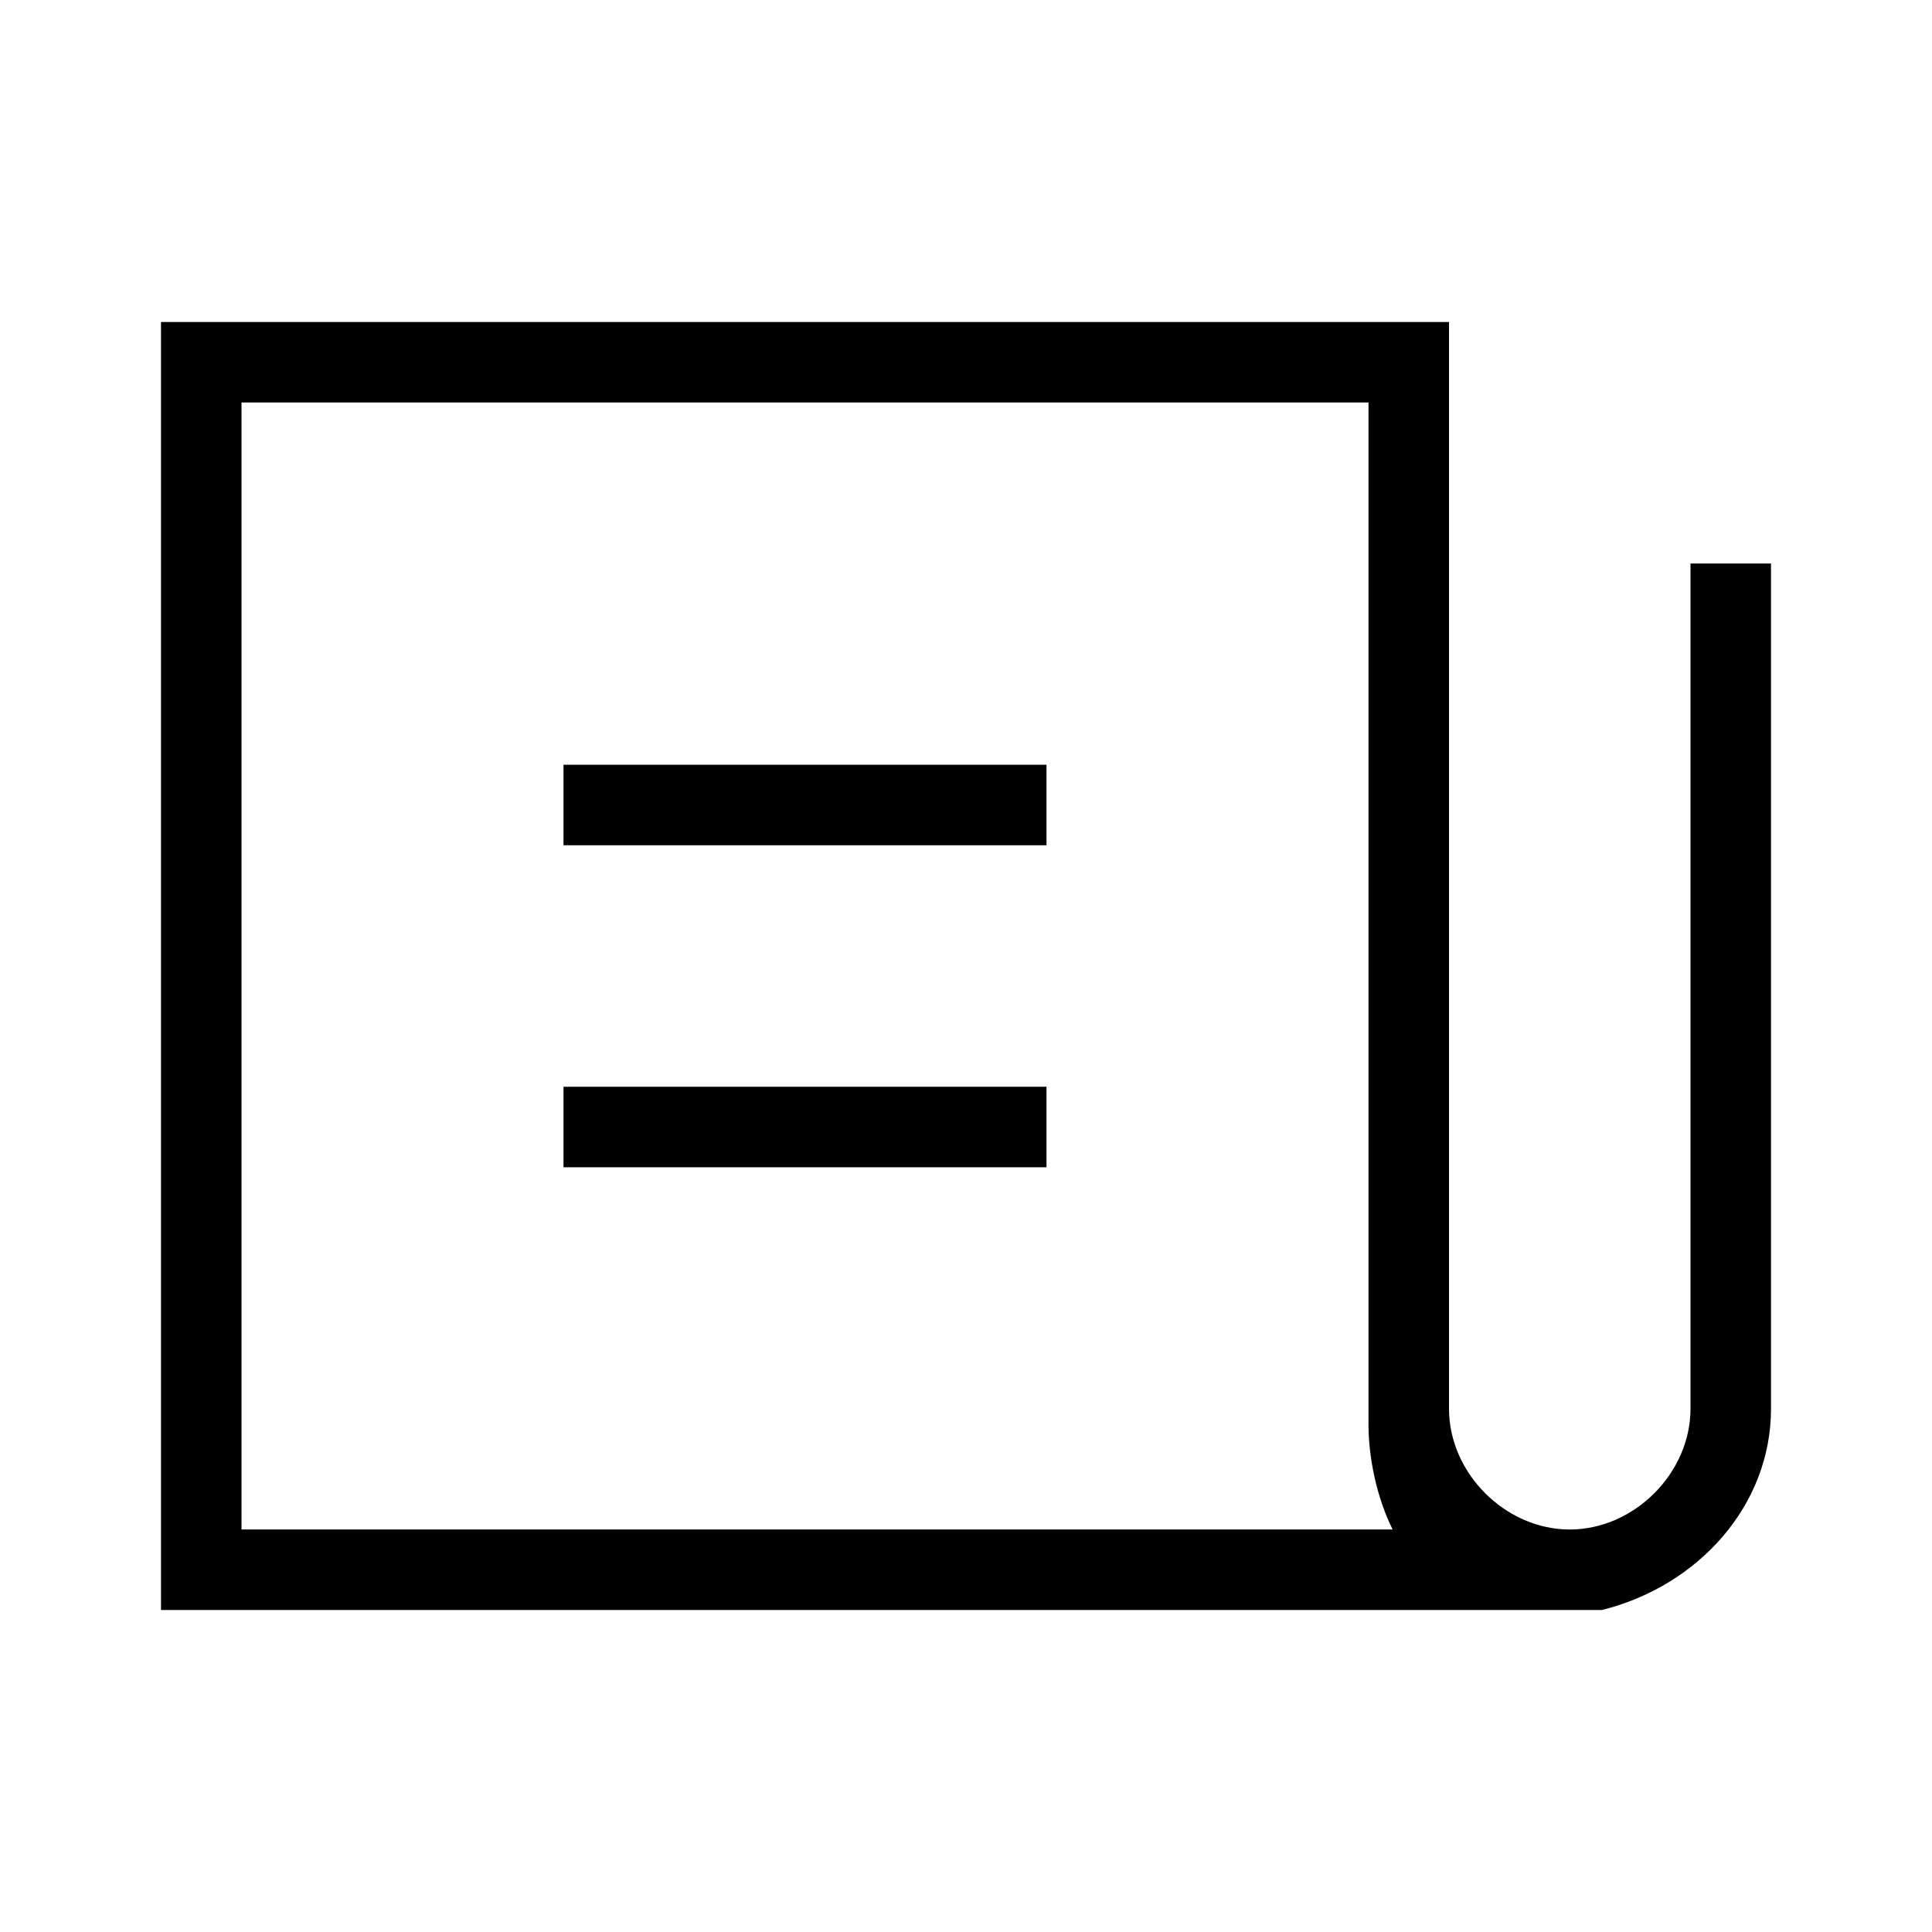 <?xml version="1.0" encoding="UTF-8"?><svg id="Layer_2" xmlns="http://www.w3.org/2000/svg" viewBox="0 0 24 24"><g id="_1px"><g id="news"><rect id="light_general_news_background" width="24" height="24" style="fill:none;"/><path id="Subtract-25" d="m20,20H2V4h16v13.5c0,.8.7,1.5,1.5,1.5s1.5-.7,1.5-1.5V7h1v10.5c0,1.2-.9,2.2-2.1,2.5h0ZM3,5v14h14.3c-.2-.4-.3-.9-.3-1.3V5H3Z"/><path id="Path_67_Copy_Stroke_" d="m13,14.5h-6v-1h6v1Z"/><path id="Path_67_Copy_Stroke_2" d="m13,10.5h-6v-1h6v1Z"/></g></g></svg>